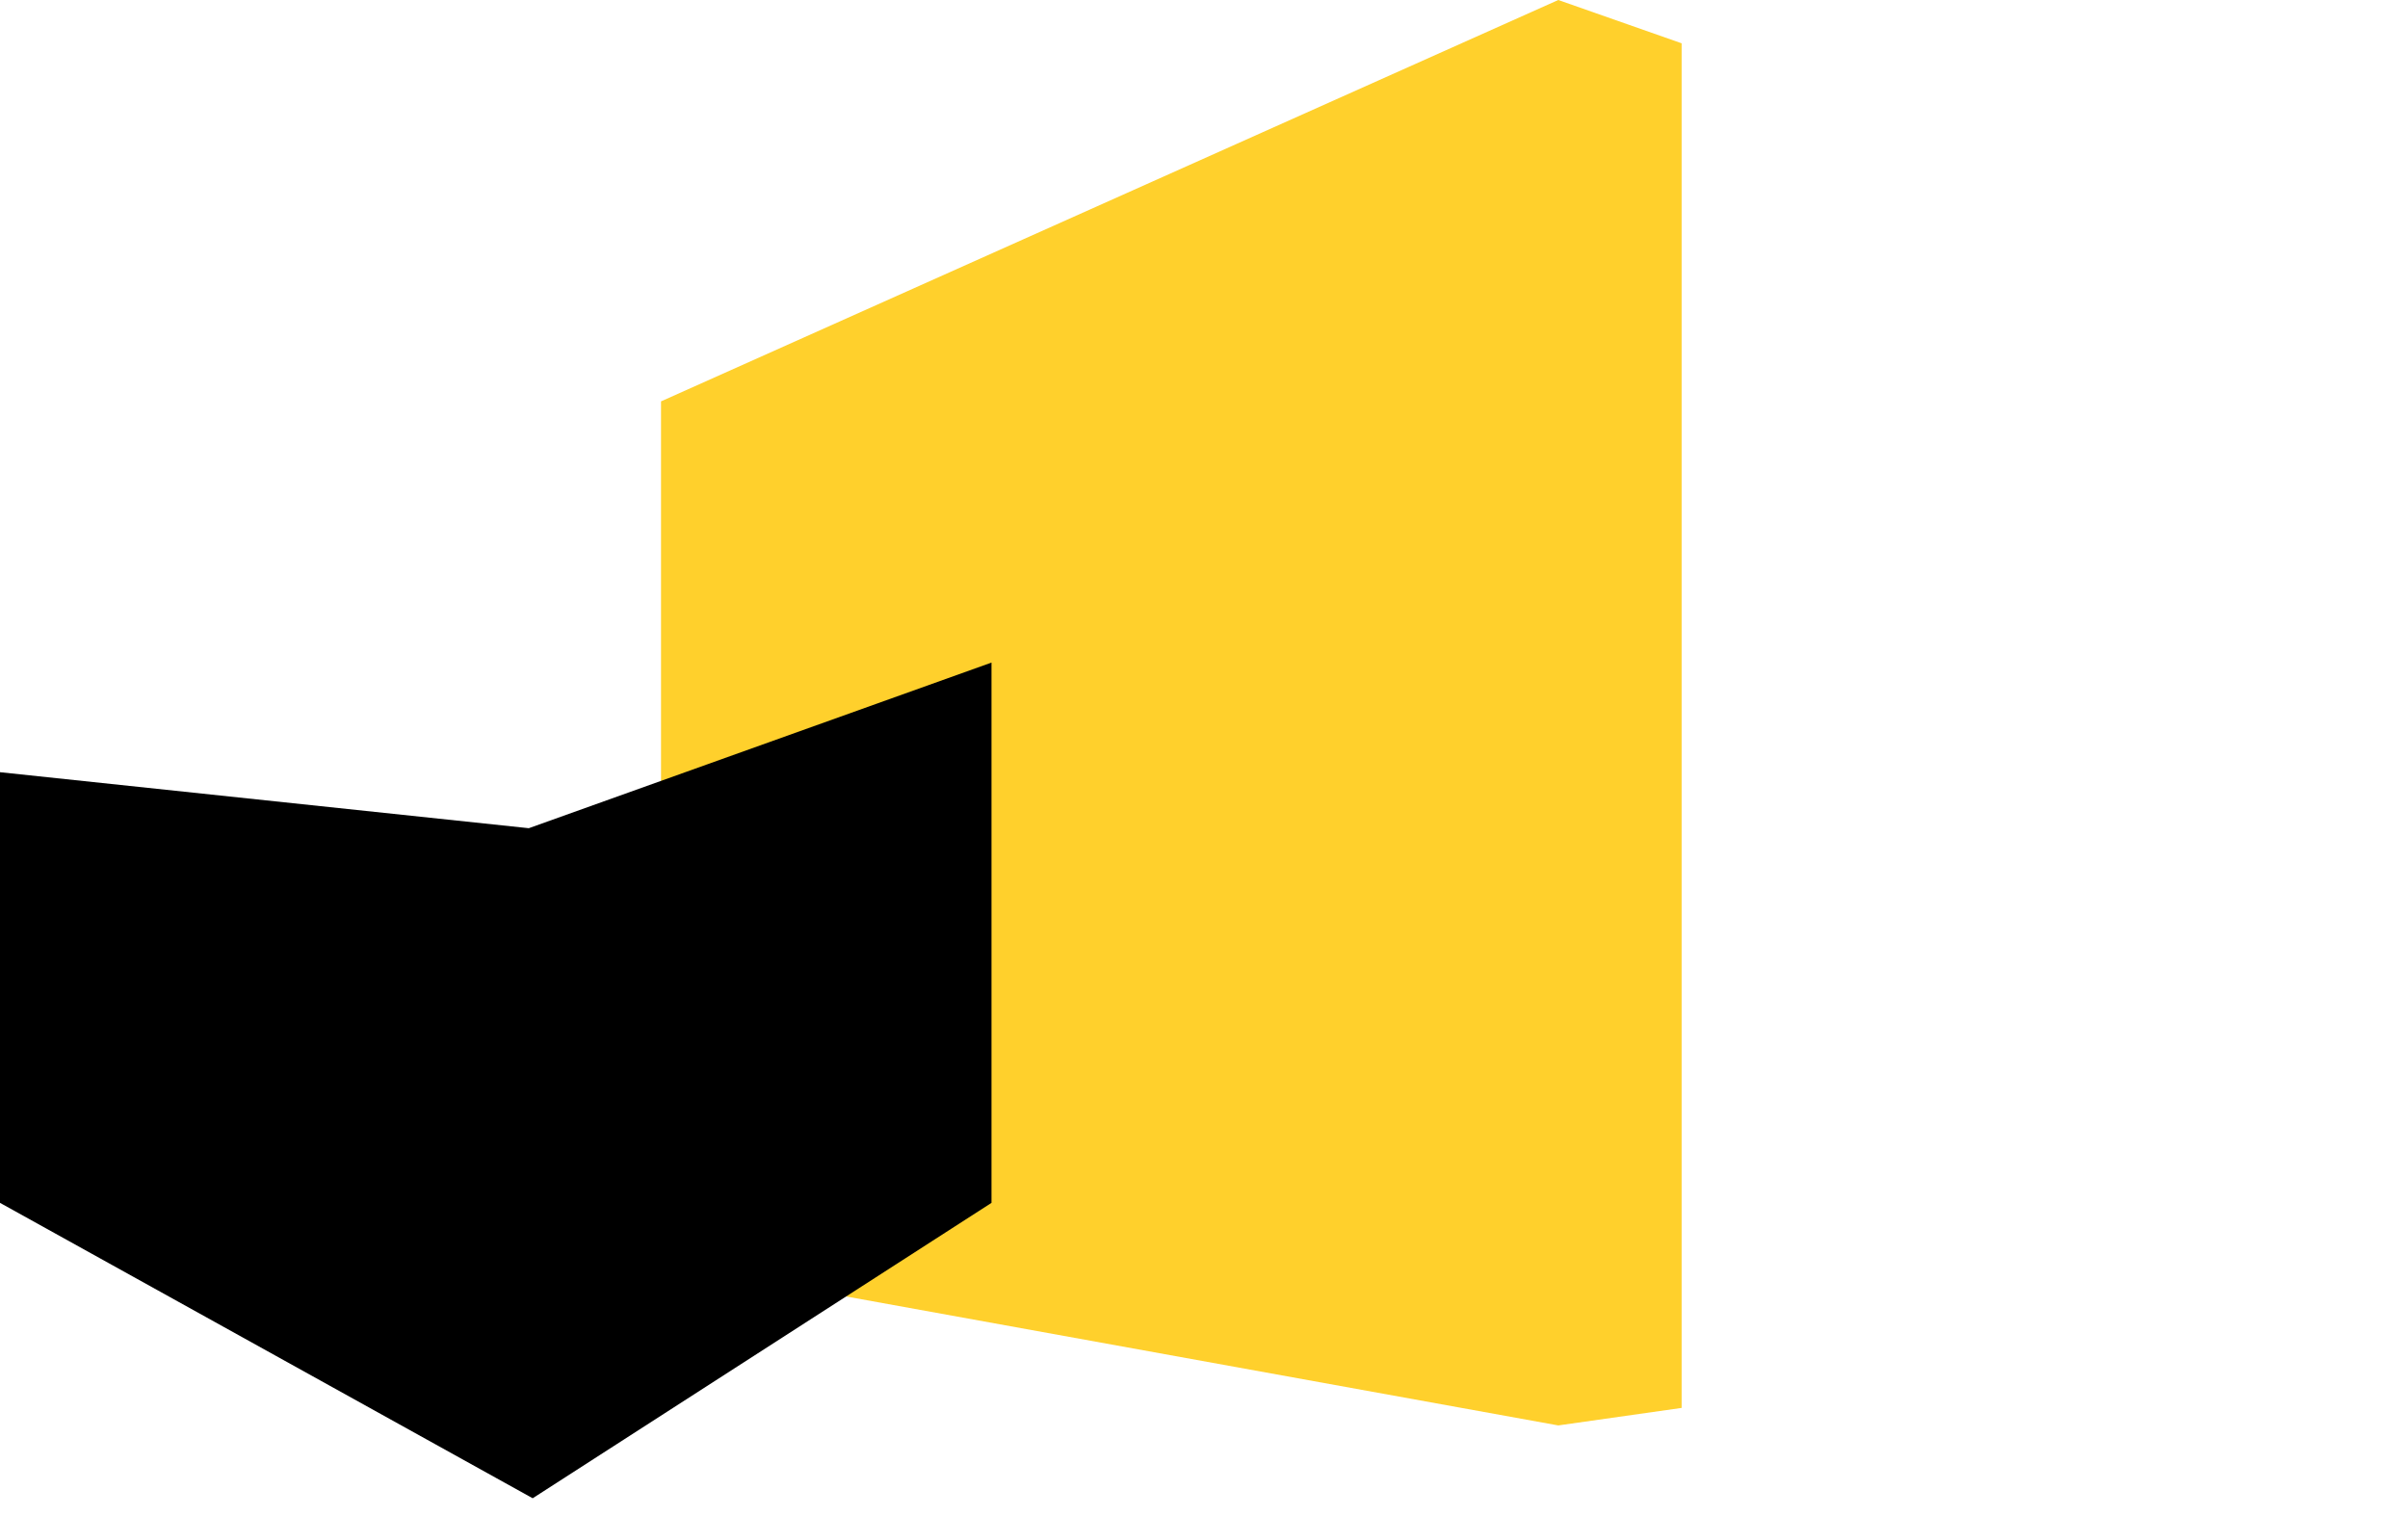 <svg width="135" height="85" viewBox="0 0 135 85" fill="none" xmlns="http://www.w3.org/2000/svg">
<path d="M94.277 78.936V2.427L87.362 0L37.059 22.503V70.809L87.362 79.918L94.277 78.936Z" fill="#FFD02C"/>
<path d="M0 67.439V43.294L29.646 46.434L55.587 37.148V67.439L29.864 84.001L0 67.439Z" fill="black"/>
</svg>
